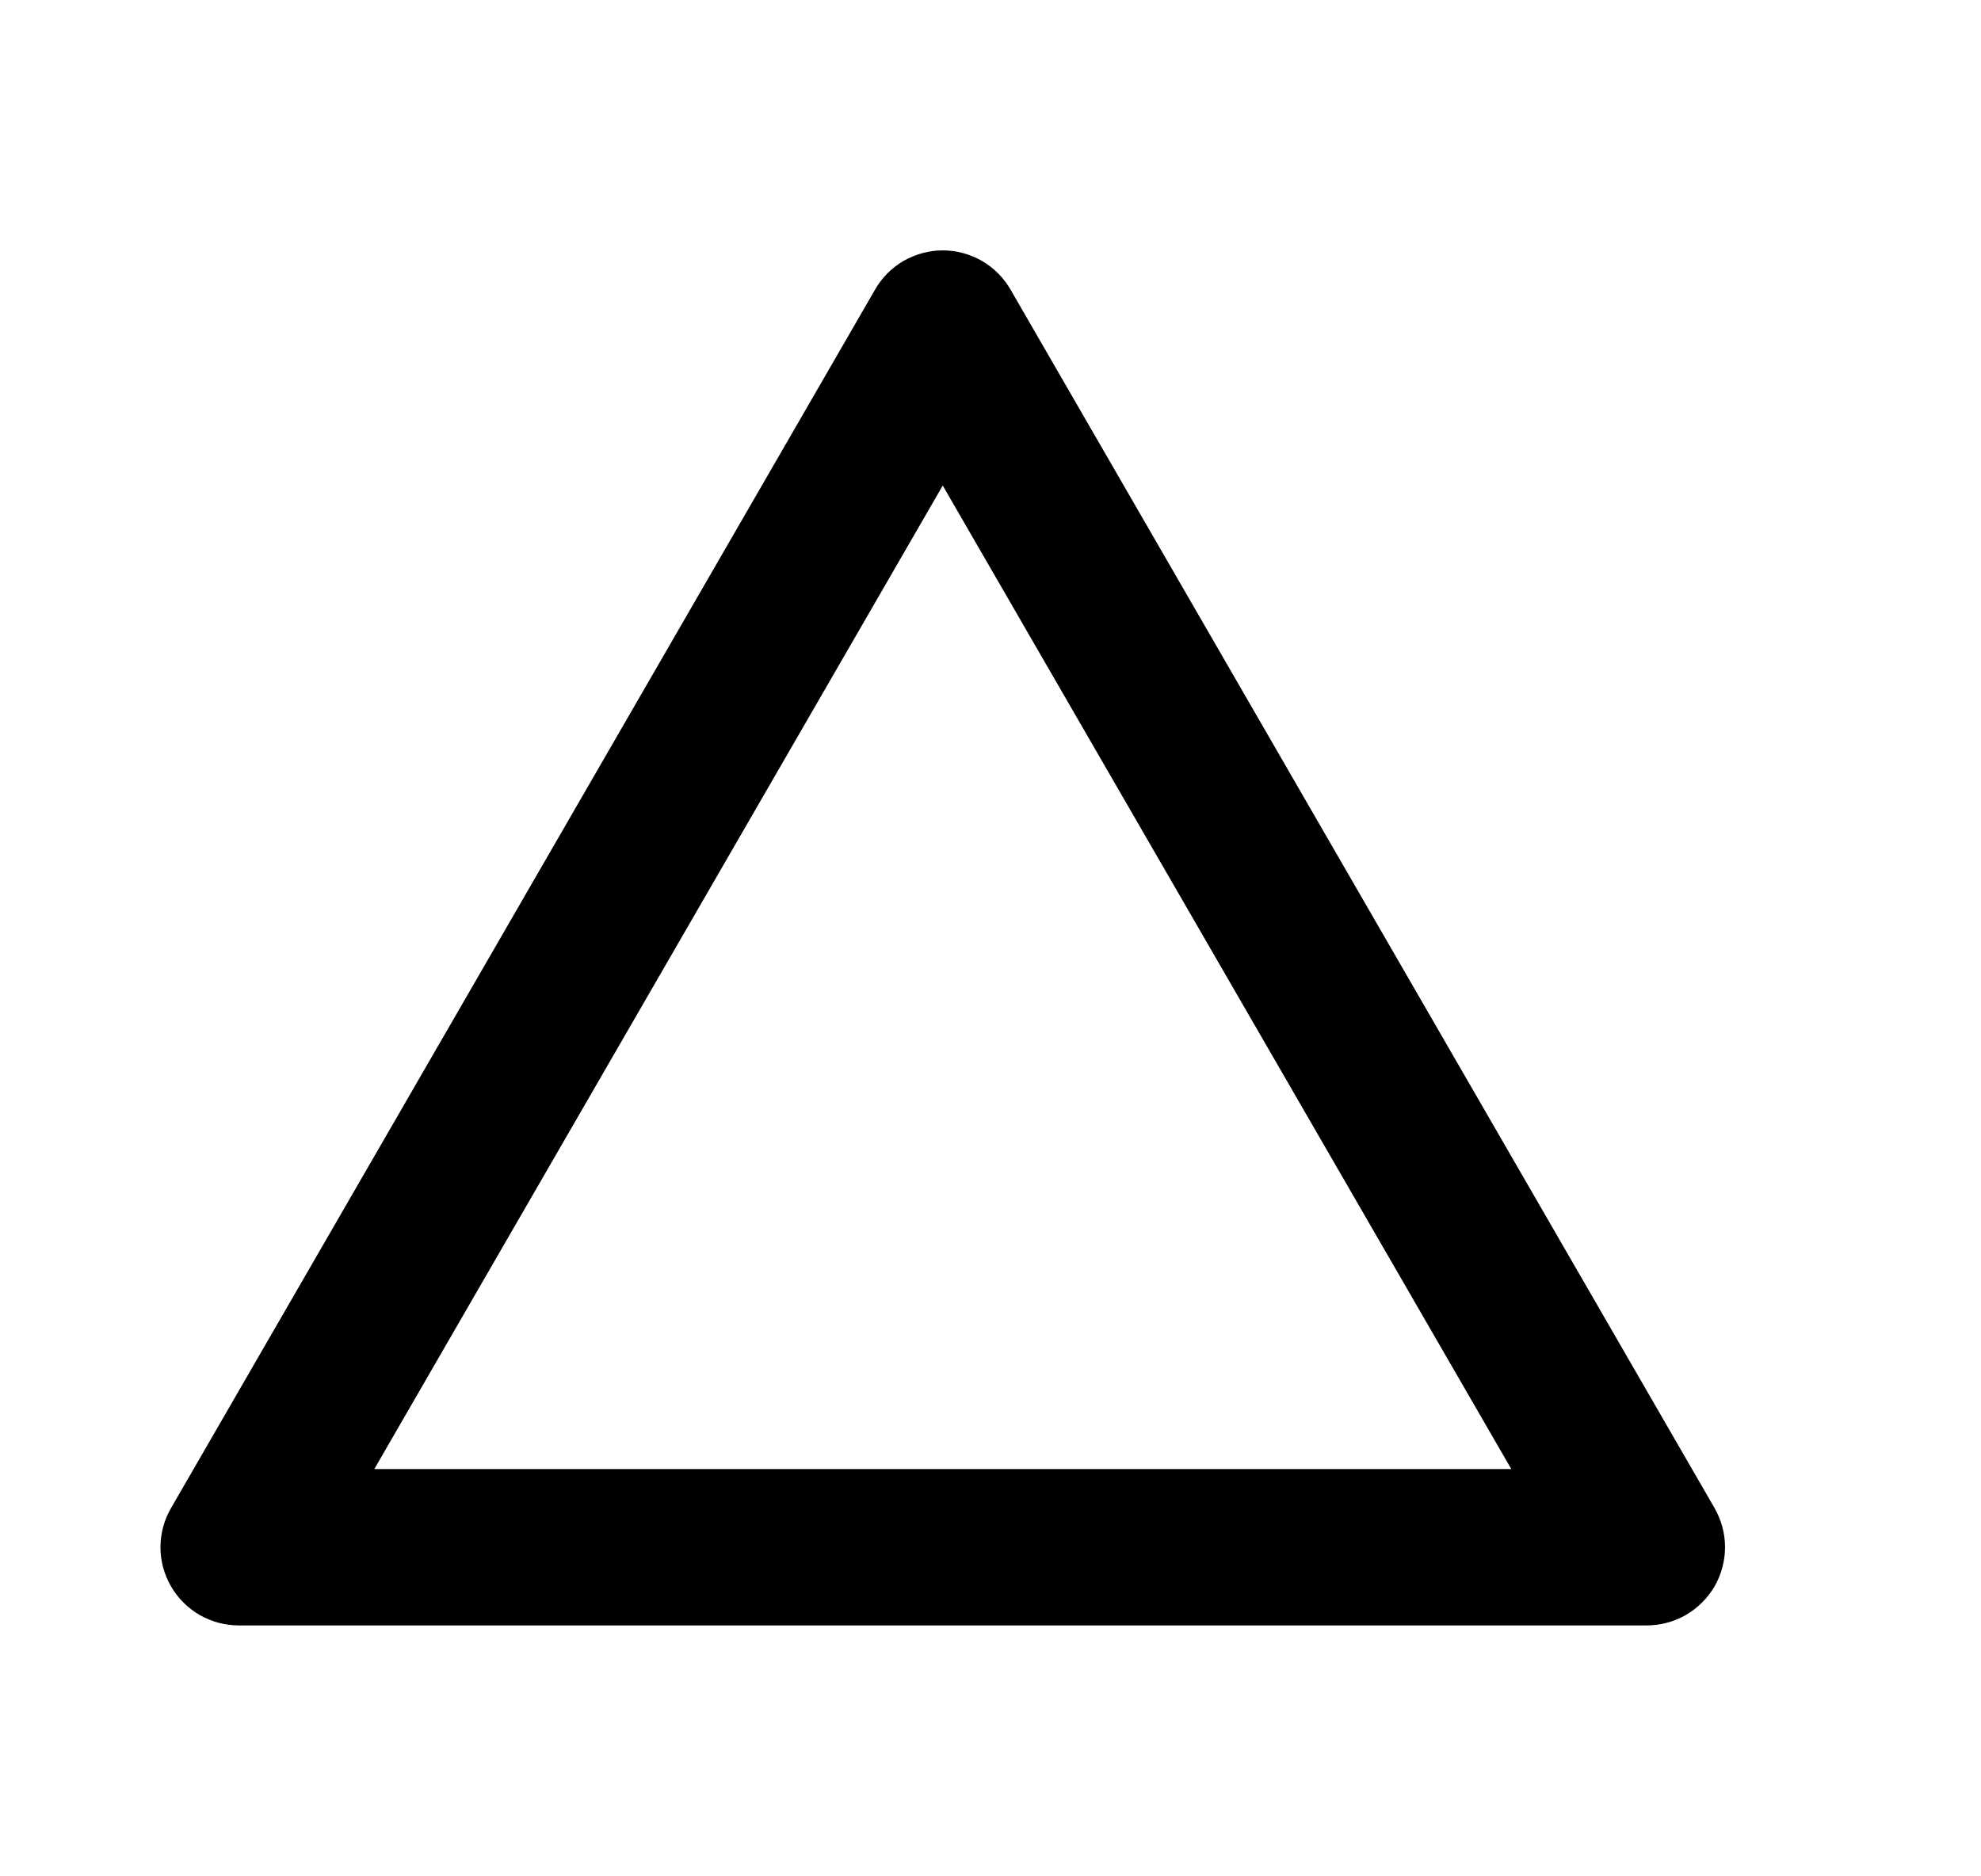 <svg width="19" height="18" viewBox="0 0 19 18" fill="none" xmlns="http://www.w3.org/2000/svg">
<path d="M16.445 14.468L9.695 2.783C9.629 2.667 9.534 2.571 9.42 2.504C9.305 2.438 9.175 2.402 9.042 2.402C8.909 2.402 8.779 2.438 8.664 2.504C8.55 2.571 8.455 2.667 8.39 2.783L1.64 14.468C1.574 14.582 1.539 14.711 1.539 14.843C1.539 14.974 1.574 15.104 1.64 15.218C1.706 15.332 1.801 15.427 1.915 15.493C2.03 15.559 2.16 15.593 2.292 15.593H15.792C15.924 15.593 16.054 15.559 16.169 15.493C16.283 15.427 16.378 15.332 16.445 15.218C16.51 15.104 16.545 14.974 16.545 14.843C16.545 14.711 16.51 14.582 16.445 14.468ZM3.59 14.093L9.042 4.658L14.495 14.093H3.59Z" fill="black"/>
</svg>
